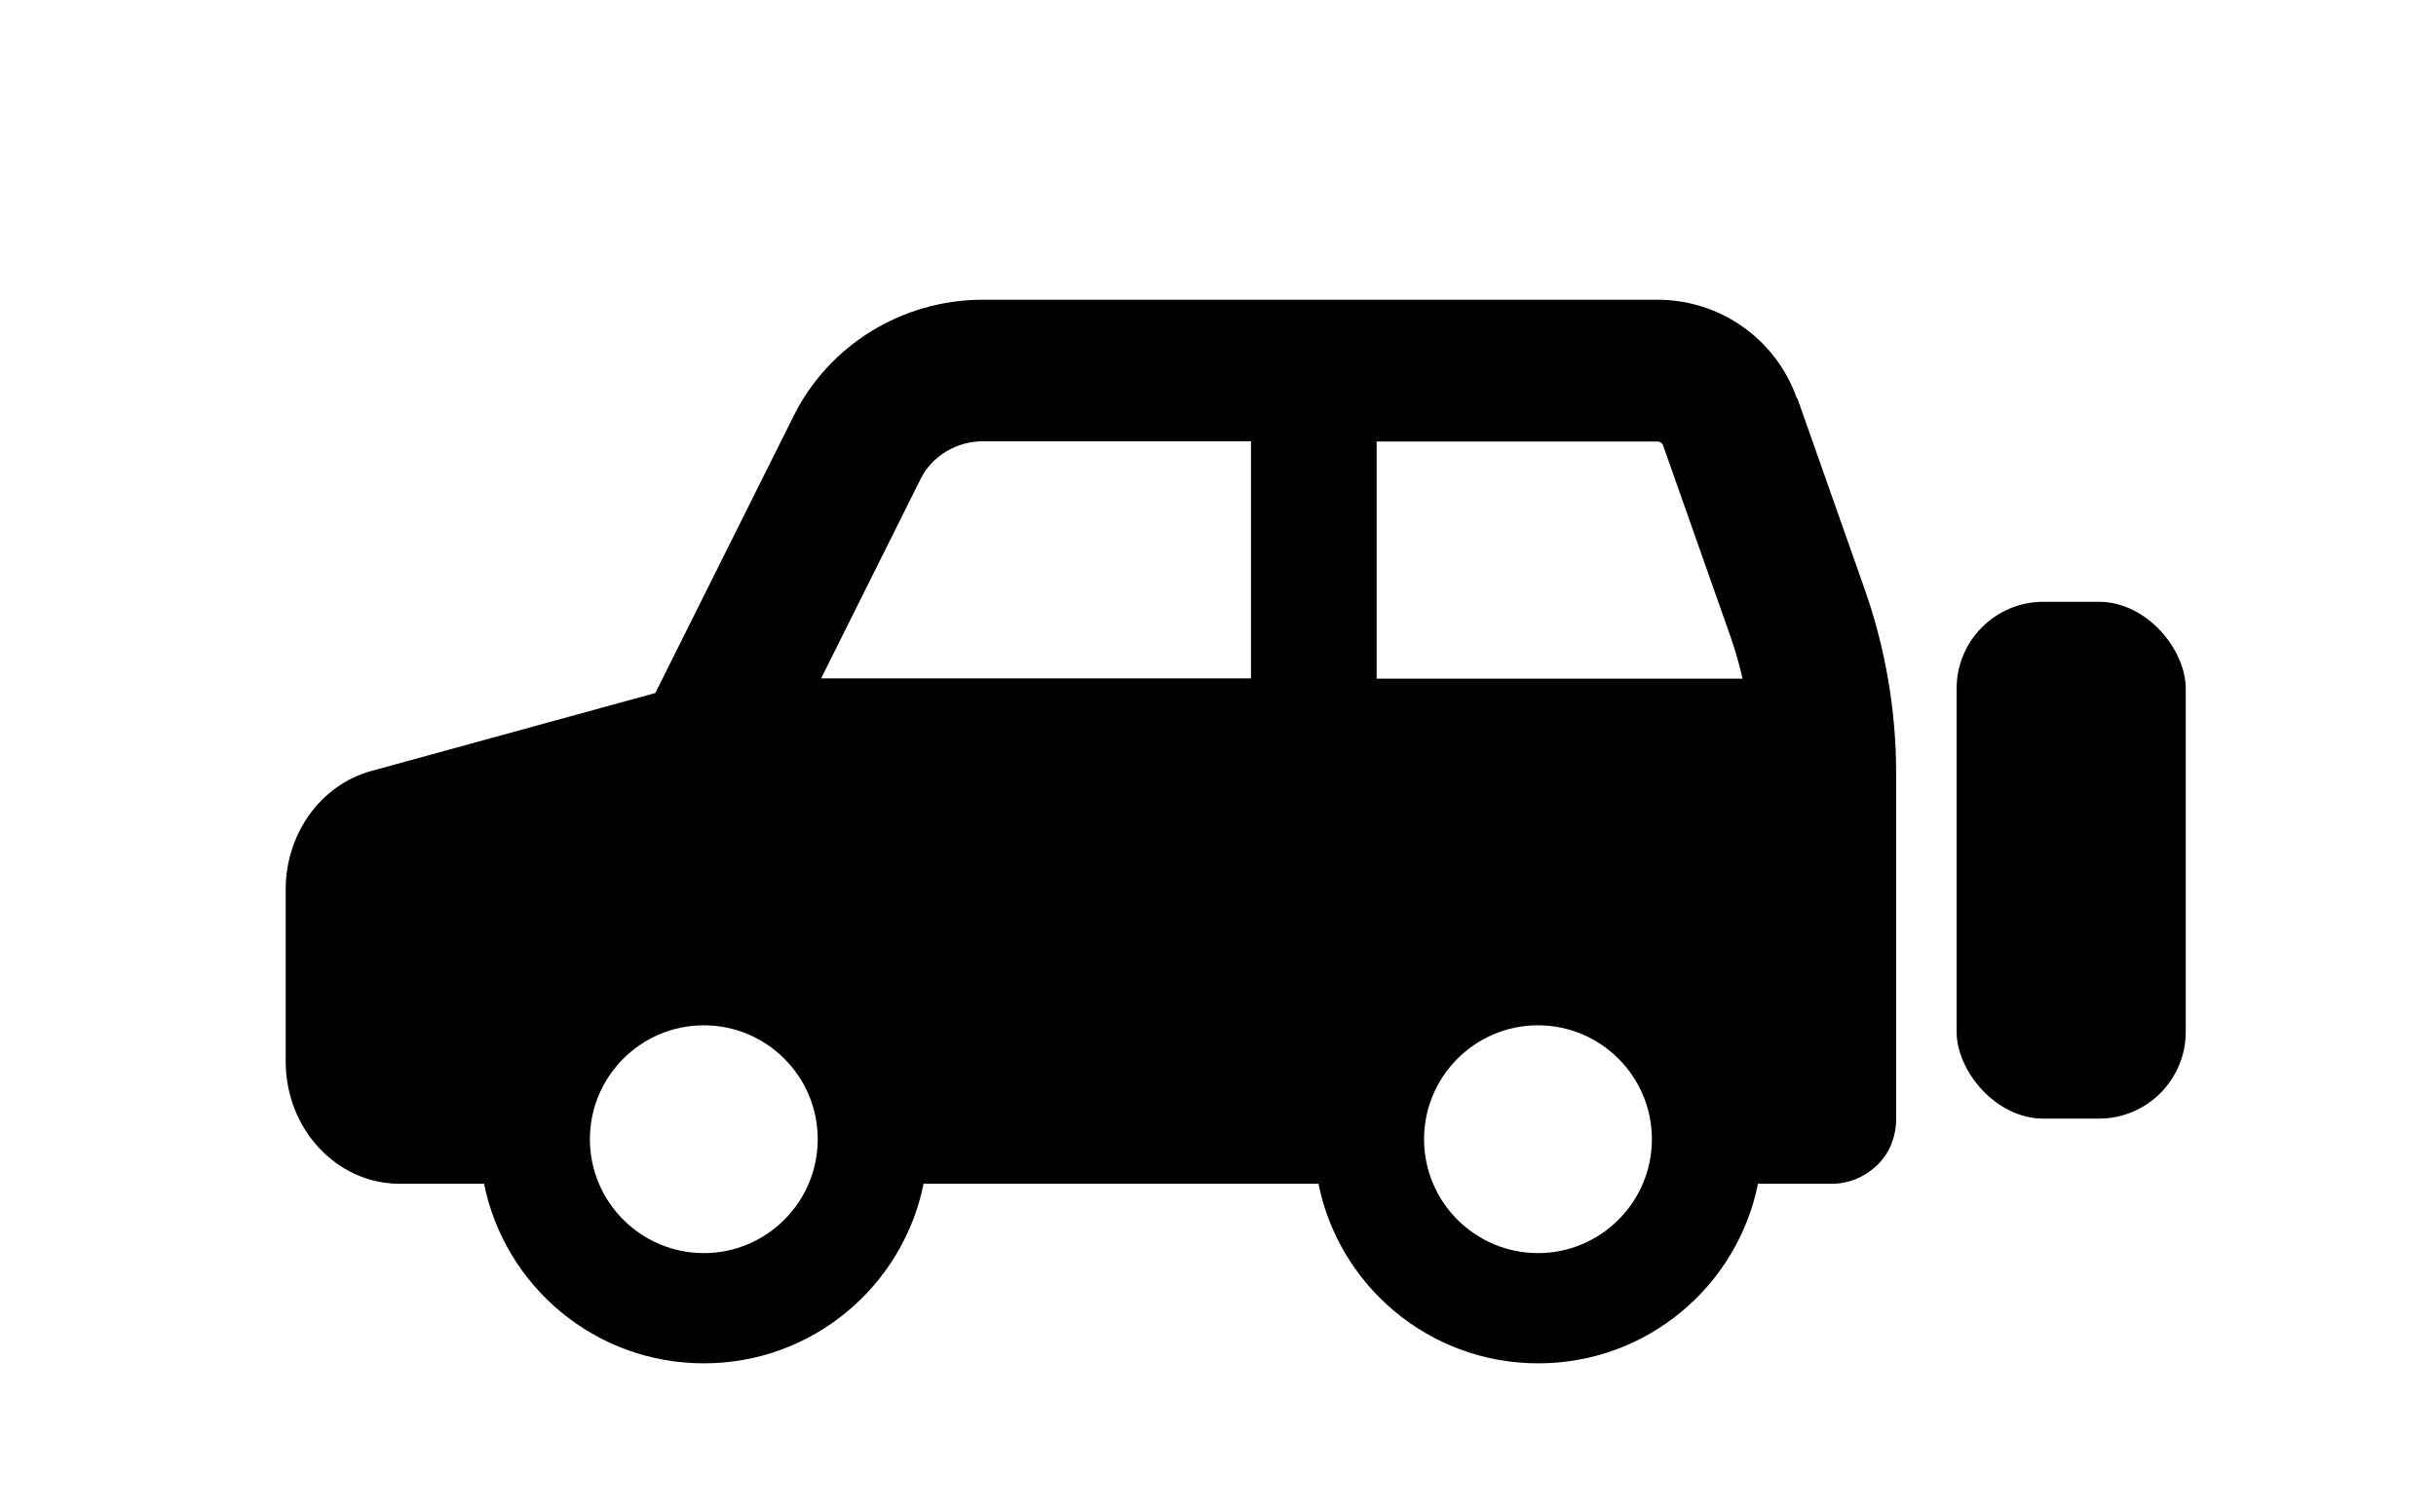 <?xml version="1.0" encoding="UTF-8"?>
<svg id="_レイヤー_2" data-name="レイヤー 2" xmlns="http://www.w3.org/2000/svg" xmlns:xlink="http://www.w3.org/1999/xlink" viewBox="0 0 93.45 58.02">
  <defs>
    <style>
      .cls-1 {
        fill: none;
      }

      .cls-2 {
        clip-path: url(#clippath);
      }
    </style>
    <clipPath id="clippath">
      <rect class="cls-1" y="0" width="93.45" height="58.02"/>
    </clipPath>
  </defs>
  <g id="_レイヤー_1-2" data-name="レイヤー 1">
    <g class="cls-2">
      <g>
        <path d="M68.93,15.28c-.8-2.27-2.94-3.78-5.35-3.78h-25.87c-3.09,0-5.9,1.73-7.26,4.45l-5.31,10.64-10.89,2.99c-1.94.53-3.29,2.4-3.29,4.55v6.6c0,2.59,1.96,4.69,4.37,4.69h3.24c.79,3.93,4.26,6.89,8.43,6.89s7.64-2.96,8.43-6.89h15.15c.79,3.93,4.26,6.89,8.43,6.89s7.64-2.96,8.43-6.89h2.83c.51,0,.99-.16,1.38-.42.13-.09.25-.19.37-.3.17-.17.31-.36.43-.57.04-.07.07-.14.1-.22.12-.3.19-.62.19-.96v-13.27c0-2.41-.41-4.81-1.21-7.08l-2.58-7.32ZM59,48.08c-2.41,0-4.37-1.96-4.37-4.37s1.96-4.37,4.37-4.37,4.37,1.96,4.37,4.37-1.96,4.37-4.37,4.37ZM22.63,43.71c0-2.41,1.96-4.37,4.37-4.37s4.37,1.96,4.37,4.37-1.96,4.37-4.37,4.37-4.37-1.96-4.37-4.37ZM63.8,17.09l2.58,7.32c.19.53.34,1.08.47,1.63h-14.04v-9.1h10.77c.1,0,.19.06.22.15ZM35.32,18.37c.44-.88,1.38-1.44,2.4-1.44h10.27v9.1h-16.49l3.82-7.66Z"/>
        <rect x="75.06" y="23.09" width="8.79" height="19.83" rx="3.33" ry="3.33"/>
      </g>
    </g>
  </g>
</svg>